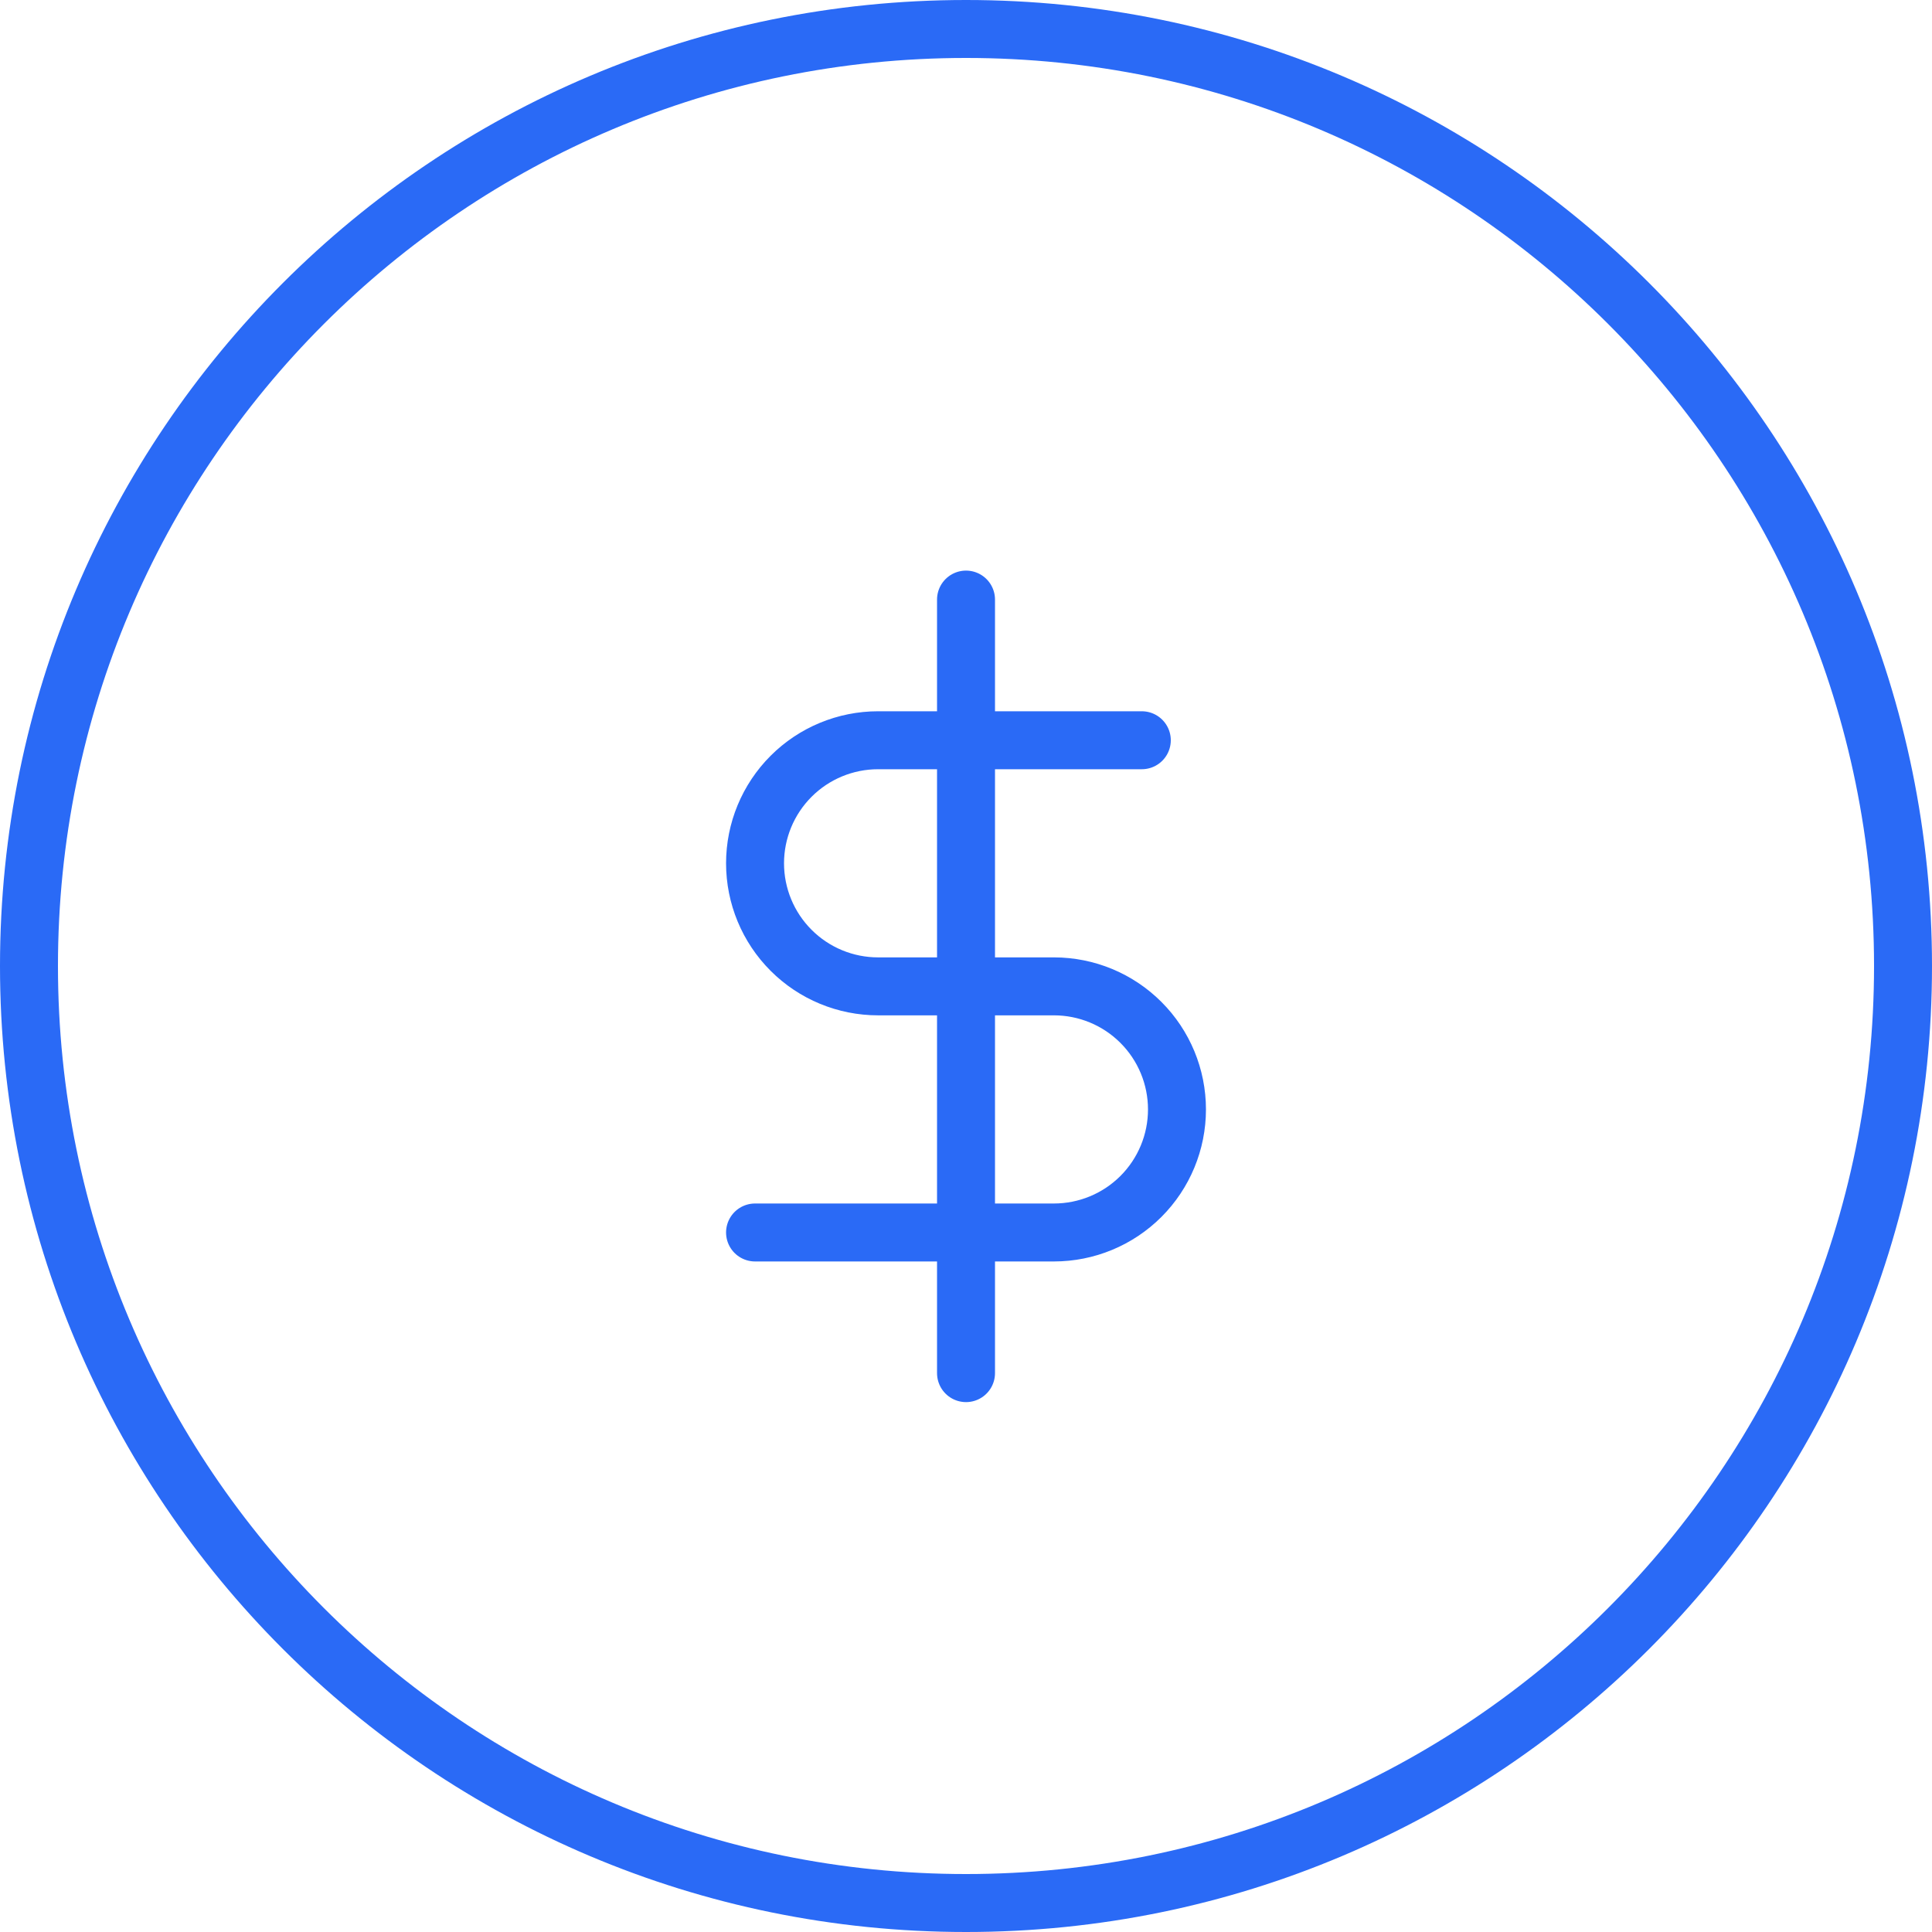 <svg width="100" height="100" viewBox="0 0 100 100" fill="none" xmlns="http://www.w3.org/2000/svg">
<path d="M98.5 50C98.5 76.786 76.786 98.5 50 98.5C23.214 98.5 1.5 76.786 1.5 50C1.5 23.214 23.214 1.5 50 1.5C76.786 1.5 98.5 23.214 98.5 50Z" stroke="#2A6AF6" stroke-width="3"/>
<path d="M50.001 31.034V71.073" stroke="#2A6AF6" stroke-width="3" stroke-linecap="round" stroke-linejoin="round"/>
<path d="M59.1 38.315H45.451C43.761 38.315 42.141 38.986 40.947 40.18C39.752 41.375 39.081 42.995 39.081 44.684C39.081 46.373 39.752 47.994 40.947 49.188C42.141 50.383 43.761 51.054 45.451 51.054H54.55C56.24 51.054 57.86 51.725 59.054 52.92C60.249 54.114 60.92 55.734 60.92 57.424C60.92 59.113 60.249 60.733 59.054 61.928C57.86 63.122 56.24 63.793 54.55 63.793H39.081" stroke="#2A6AF6" stroke-width="3" stroke-linecap="round" stroke-linejoin="round"/>
</svg>
